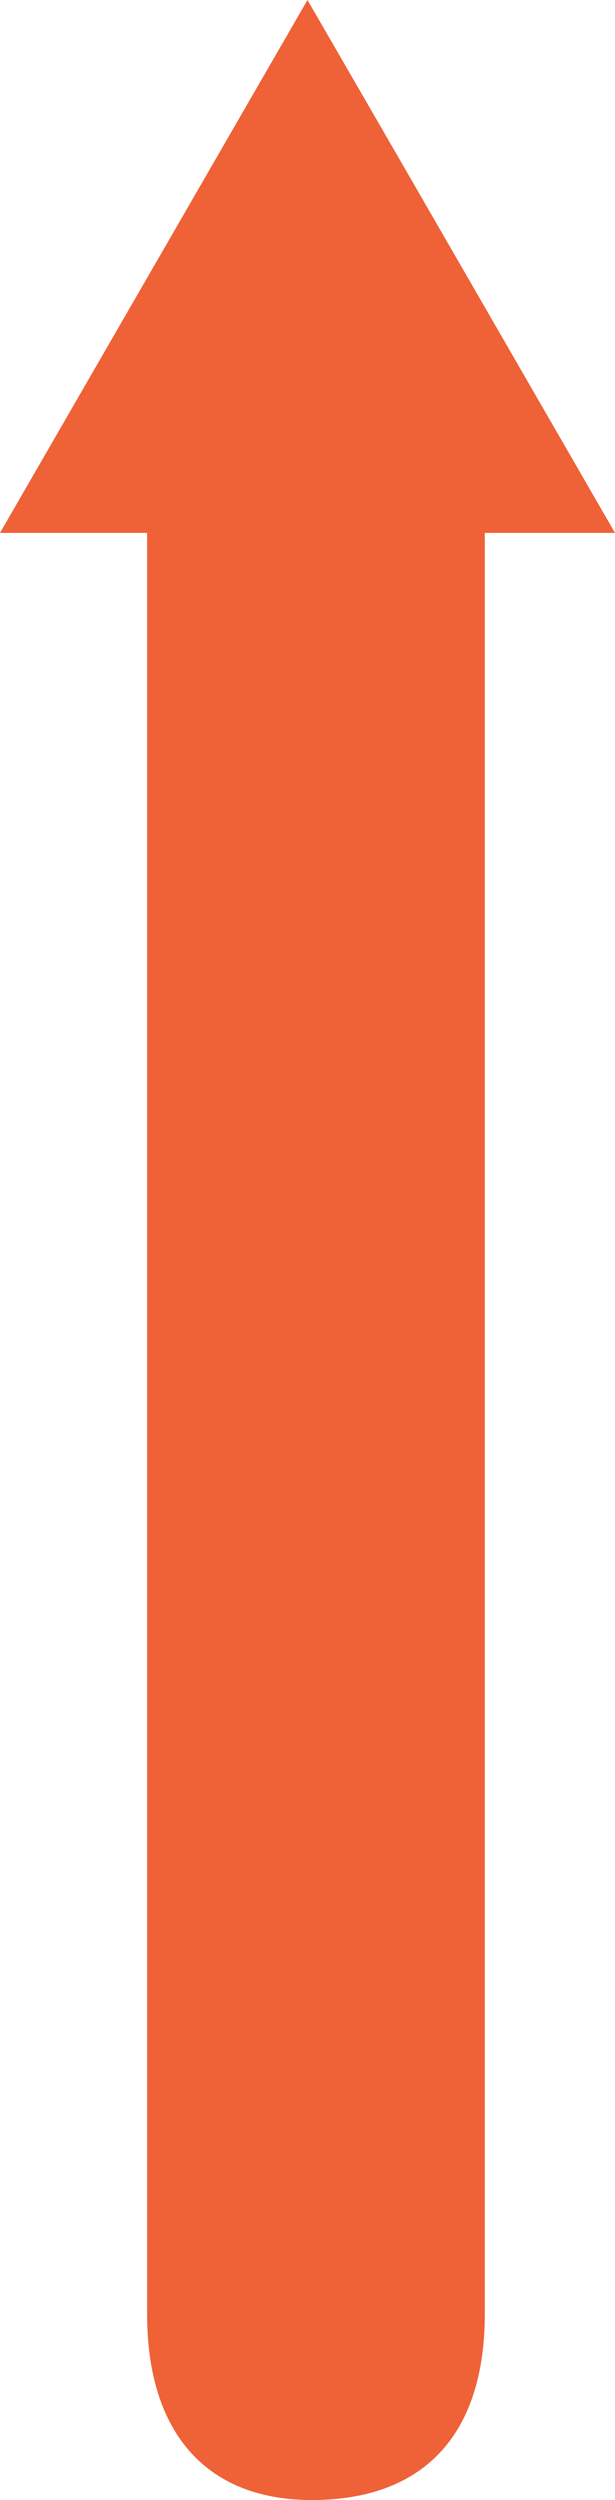 <svg xmlns="http://www.w3.org/2000/svg" xmlns:xlink="http://www.w3.org/1999/xlink" viewBox="0 0 124.79 507">
  <defs>
    <style>.cls-1{fill:url(#linear-gradient);}</style>
    <linearGradient id="linear-gradient" x1="62.39" y1="483.35" x2="62.39" y2="98.21" gradientUnits="userSpaceOnUse">
      <stop offset="0" stop-color="#ef6136" stop-opacity="1"/>
      <stop offset="0.03" stop-color="#ef6136" stop-opacity="1"/>
      <stop offset="0.08" stop-color="#ef6136" stop-opacity="1"/>
      <stop offset="0.15" stop-color="#ef6136" stop-opacity="1"/>
      <stop offset="0.22" stop-color="#ef6136" stop-opacity="1"/>
      <stop offset="0.29" stop-color="#ef6136" stop-opacity="1"/>
      <stop offset="0.37" stop-color="#ef6136" stop-opacity="1"/>
      <stop offset="0.46" stop-color="#ef6136" stop-opacity="1"/>
      <stop offset="0.57" stop-color="#ef6136" stop-opacity="1"/>
      <stop offset="0.71" stop-color="#ef6136" stop-opacity="1"/>
      <stop offset="1" stop-color="#ef6136"/>
    </linearGradient>
  </defs>
  <g id="Layer_2" data-name="Layer 2">
    <g id="Layer_1-2" data-name="Layer 1">
      <path class="cls-1" d="M98.37,469.32V108.07h26.42L77,25.26,62.39,0,37.69,42.78,0,108.07H29.85V469.32c0,24,12,37.68,33.4,37.68C86.38,507,98.37,493.3,98.37,469.32Z"/>
    </g>
  </g>
</svg>